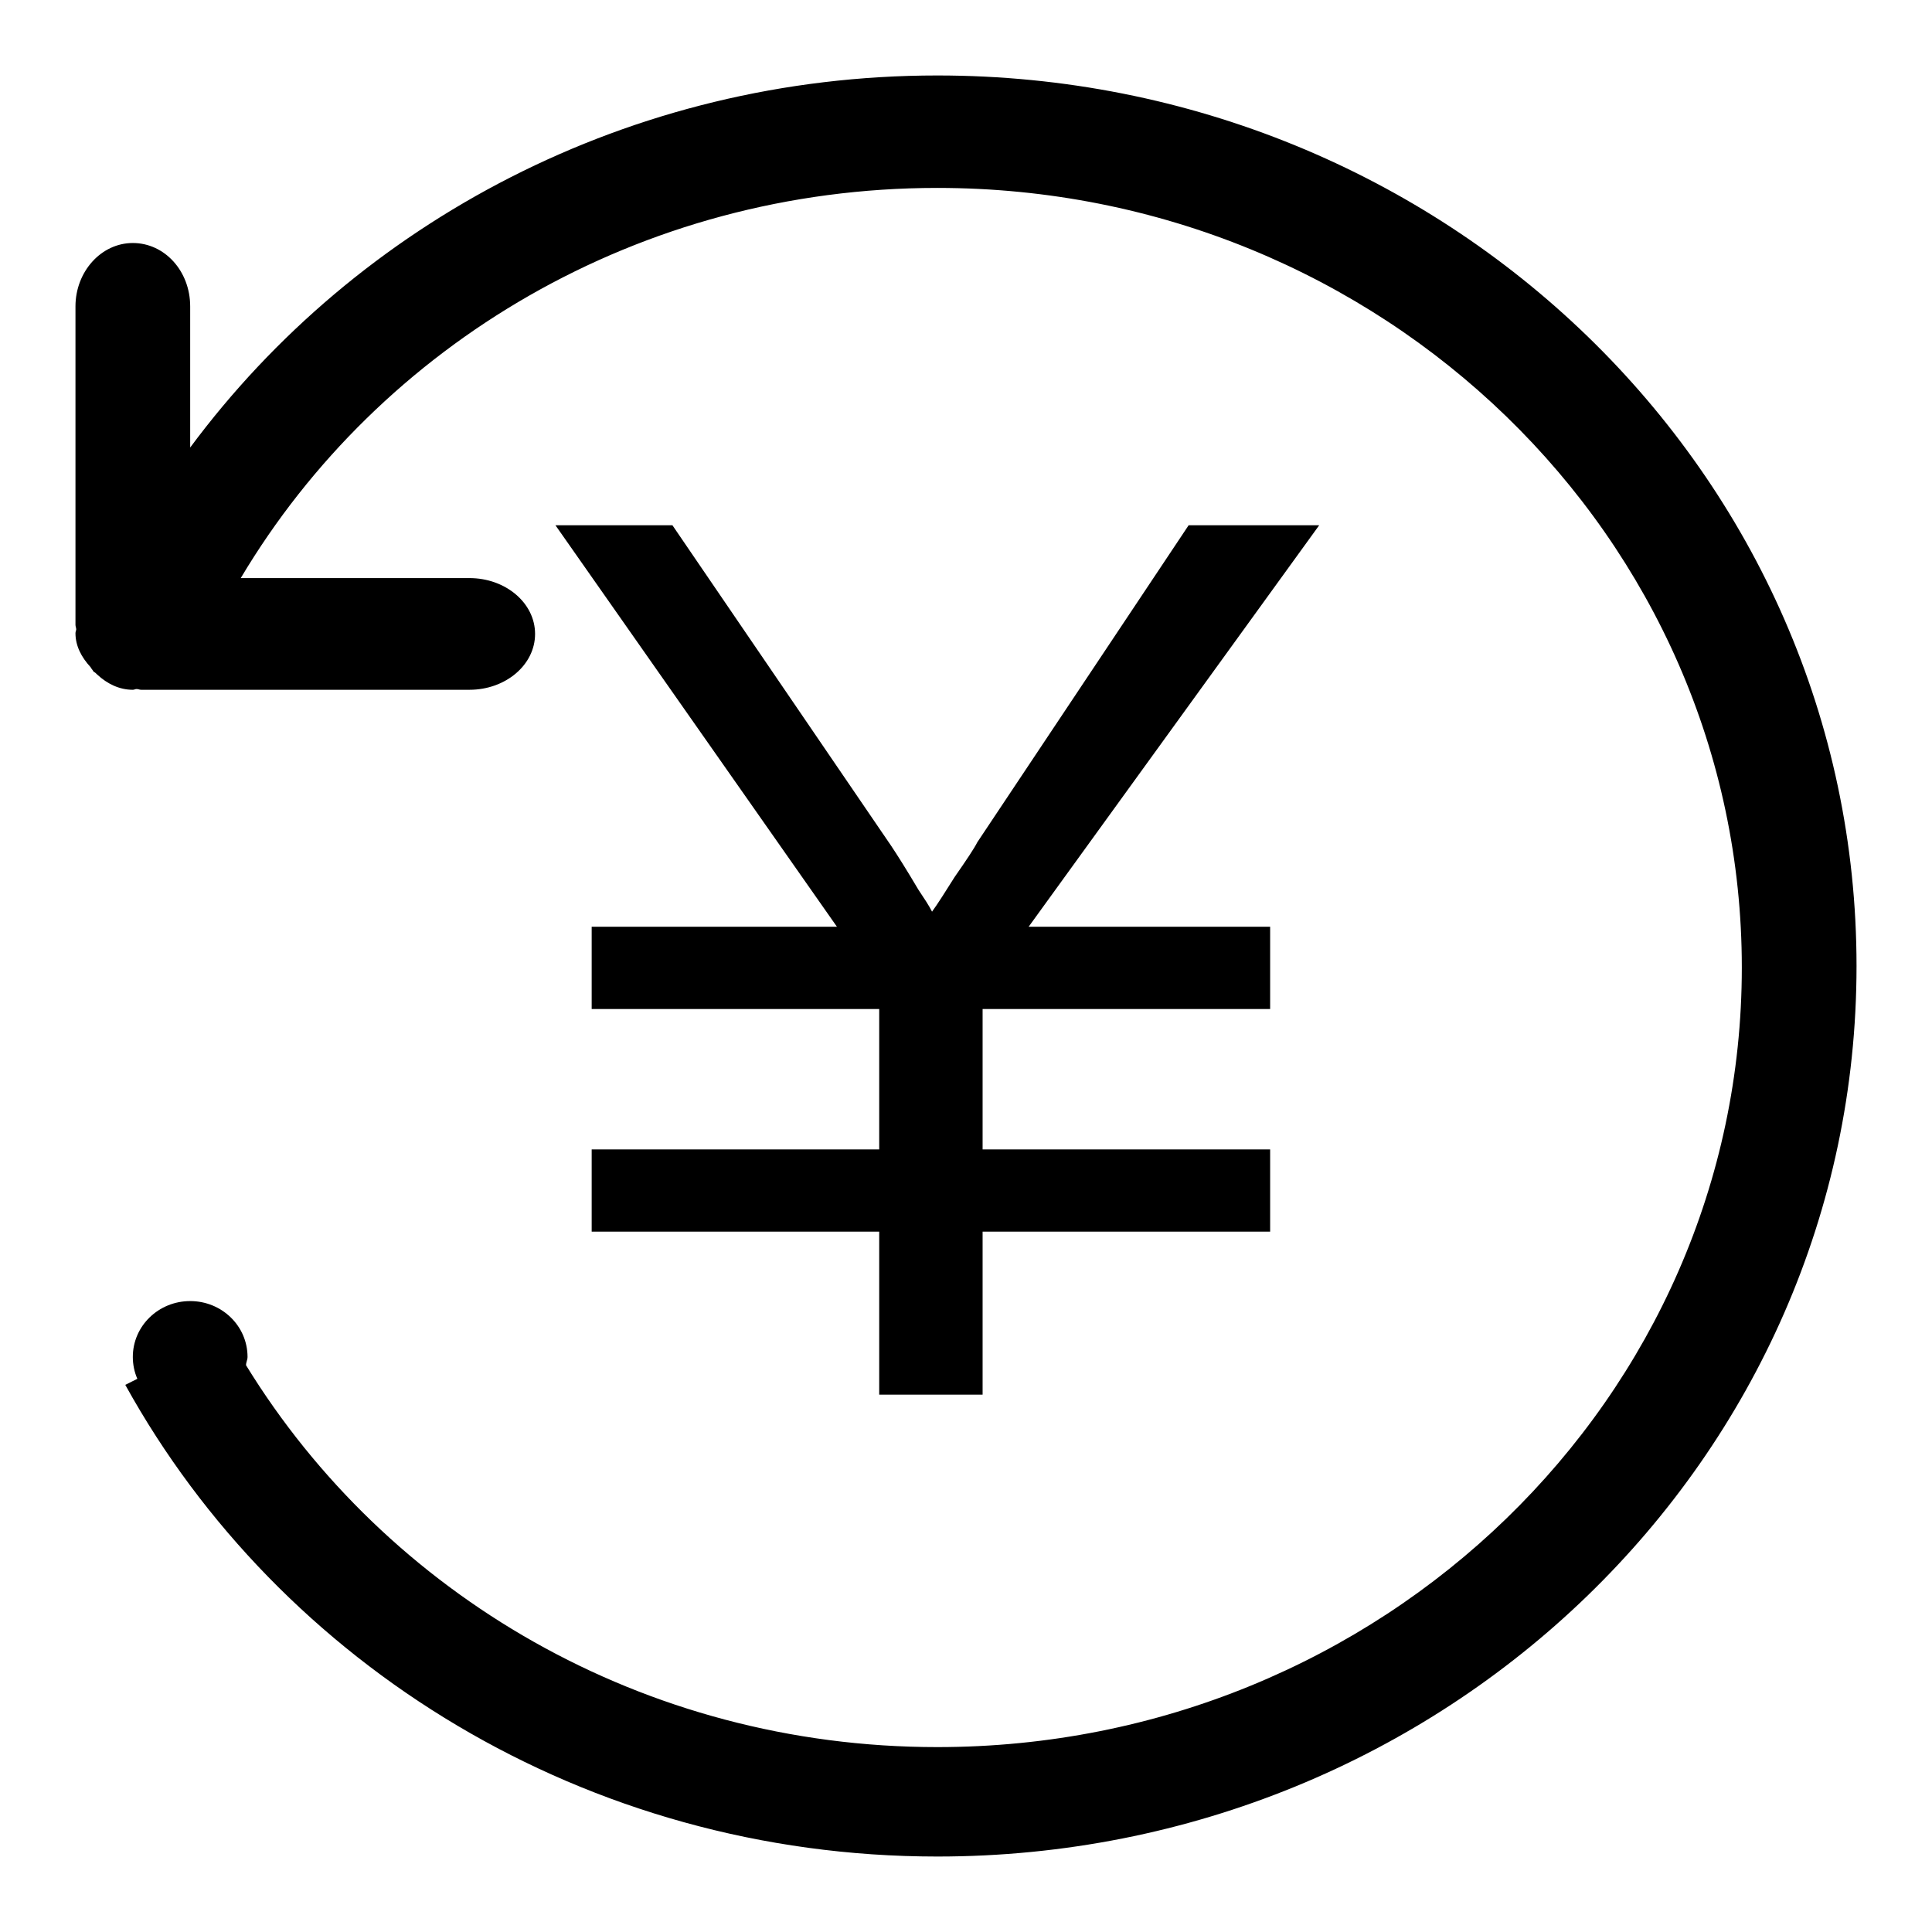 <?xml version="1.0" encoding="utf-8"?>
<!-- Svg Vector Icons : http://www.onlinewebfonts.com/icon -->
<!DOCTYPE svg PUBLIC "-//W3C//DTD SVG 1.1//EN" "http://www.w3.org/Graphics/SVG/1.1/DTD/svg11.dtd">
<svg version="1.1" xmlns="http://www.w3.org/2000/svg" xmlns:xlink="http://www.w3.org/1999/xlink" x="0px" y="0px" viewBox="0 0 256 256" enable-background="new 0 0 256 256" xml:space="preserve">
<g><g><path fill="#000000" d="M157.5,69.6l-28,42c-0.4,0.8-1.4,2.3-3,4.6c-1.2,1.9-2.2,3.5-3,4.6c-0.4-0.8-1-1.7-1.8-2.9c-1.6-2.7-2.8-4.6-3.6-5.8L89.1,69.6H73.6l37.3,53.2H78.4v10.9h38.1v18.6H78.4v10.9h38.1v21.6h0.1l0,2.2v-2.2h13.6v-21.6h38.1v-10.9h-38.1v-18.6h38.1v-10.9h-32l38.5-53.2H157.5z M124.2,10c-40.8,0-76.9,19.5-99,49.3V40.6c0-4.7-3.4-8.4-7.6-8.4c-4.2,0-7.6,3.8-7.6,8.4v42.2c0,0.2,0.1,0.4,0.1,0.6c0,0.1-0.1,0.3-0.1,0.5c0,1.7,0.8,3.2,2,4.5c0.1,0.2,0.3,0.4,0.4,0.6c0.2,0.1,0.3,0.2,0.5,0.4c1.3,1.2,2.9,2,4.7,2c0.2,0,0.3-0.1,0.5-0.1c0.2,0,0.4,0.1,0.6,0.1h43.5c4.8,0,8.7-3.3,8.7-7.4s-3.9-7.4-8.7-7.4H31.9c18.4-30.9,52.8-51.7,92.3-51.7c58.9,0,106.6,46.3,106.6,103.3c0,57-47.7,103.3-106.6,103.3c-39,0-73-20.3-91.6-50.6c0-0.4,0.2-0.7,0.2-1.1c0-4.1-3.4-7.4-7.6-7.4c-4.2,0-7.6,3.3-7.6,7.4c0,1,0.2,2,0.6,2.9l-1.6,0.8C37.1,220.6,77.6,246,124.2,246c67.3,0,121.8-52.8,121.8-118C246,62.8,191.5,10,124.2,10z"/></g></g>
</svg>